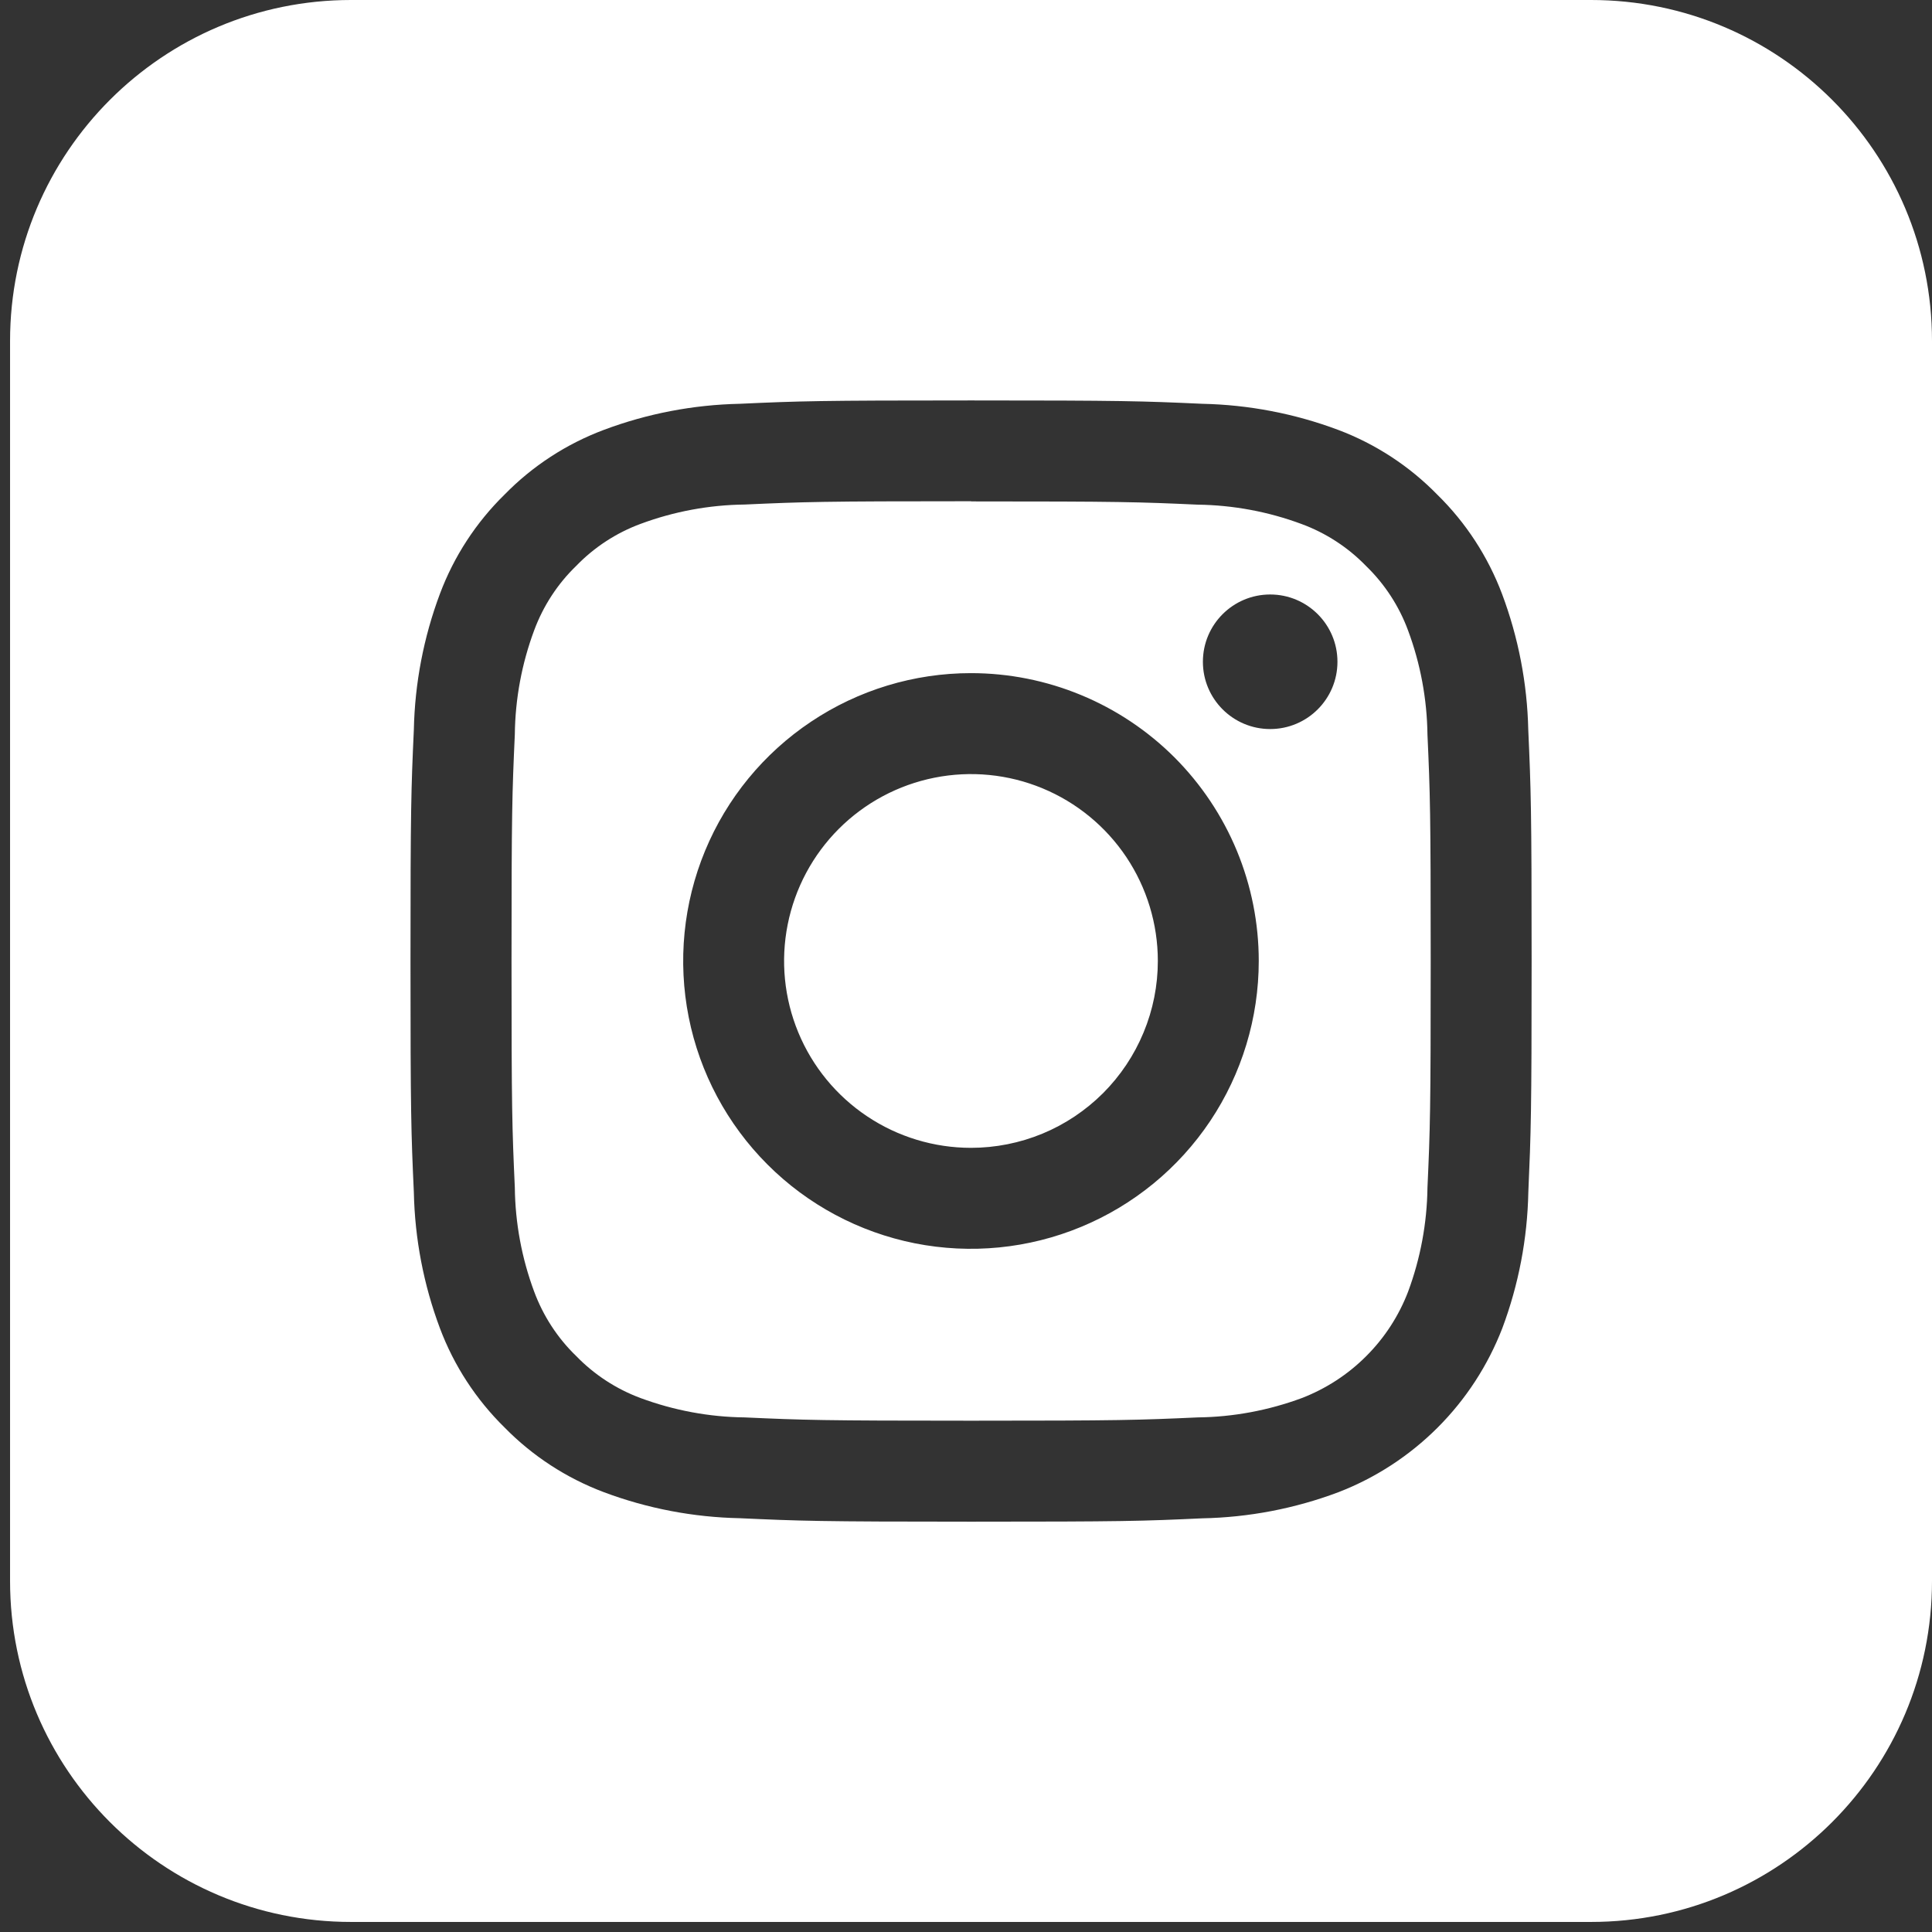 <svg width="34" height="34" viewBox="0 0 34 34" fill="none" xmlns="http://www.w3.org/2000/svg">
<rect x="0" y="0" width="34" height="34" fill="#333333" stroke="none"/>
<path fill-rule="evenodd" clip-rule="evenodd" d="M6.177 0C2.864 0 0.177 2.686 0.177 6V27.823C0.177 31.137 2.864 33.823 6.177 33.823H28C31.314 33.823 34 31.137 34 27.823V6C34 2.686 31.314 0 28 0H6.177ZM21.075 8.881C20.035 8.834 19.72 8.824 17.089 8.824L17.091 8.821C14.462 8.821 14.146 8.832 13.105 8.879C12.48 8.886 11.861 9.001 11.274 9.219C10.846 9.377 10.458 9.63 10.14 9.959C9.811 10.277 9.559 10.665 9.4 11.094C9.182 11.68 9.067 12.299 9.06 12.925C9.013 13.966 9.002 14.281 9.002 16.911C9.002 19.542 9.013 19.857 9.06 20.898C9.067 21.523 9.182 22.143 9.4 22.729C9.559 23.158 9.811 23.546 10.14 23.864C10.458 24.192 10.846 24.445 11.274 24.604C11.861 24.821 12.48 24.937 13.105 24.944C14.146 24.991 14.462 25.002 17.091 25.002C19.721 25.002 20.037 24.991 21.078 24.944C21.703 24.937 22.322 24.821 22.909 24.604C23.334 24.44 23.721 24.189 24.043 23.866C24.366 23.544 24.617 23.157 24.78 22.732C24.998 22.145 25.113 21.526 25.121 20.901C25.168 19.86 25.178 19.544 25.178 16.914C25.178 14.284 25.168 13.968 25.121 12.927C25.113 12.302 24.998 11.682 24.78 11.096C24.622 10.667 24.369 10.279 24.041 9.961C23.723 9.633 23.335 9.38 22.906 9.222C22.32 9.004 21.701 8.889 21.075 8.881ZM13.019 7.106C14.073 7.058 14.408 7.047 17.089 7.047C19.767 7.047 20.103 7.058 21.157 7.106C21.974 7.123 22.783 7.278 23.549 7.565C24.208 7.813 24.804 8.203 25.296 8.707C25.798 9.199 26.186 9.796 26.434 10.454C26.721 11.219 26.877 12.027 26.895 12.844C26.942 13.898 26.954 14.234 26.954 16.913C26.954 19.592 26.942 19.927 26.896 20.98C26.88 21.799 26.725 22.609 26.438 23.375C26.184 24.031 25.797 24.626 25.3 25.123C24.803 25.62 24.208 26.008 23.552 26.261C22.786 26.549 21.976 26.704 21.157 26.72C20.104 26.769 19.77 26.779 17.089 26.779C14.408 26.779 14.073 26.766 13.021 26.718C12.203 26.702 11.393 26.547 10.627 26.26C9.968 26.012 9.372 25.624 8.88 25.122C8.378 24.629 7.989 24.033 7.742 23.375C7.455 22.609 7.3 21.8 7.283 20.982C7.235 19.928 7.224 19.594 7.224 16.913C7.224 14.232 7.235 13.896 7.283 12.842C7.3 12.025 7.455 11.216 7.742 10.45C7.989 9.791 8.378 9.195 8.88 8.703C9.372 8.2 9.968 7.812 10.627 7.565C11.392 7.278 12.201 7.123 13.019 7.106ZM17.087 11.846C16.086 11.846 15.107 12.143 14.274 12.7C13.441 13.256 12.791 14.047 12.408 14.973C12.025 15.899 11.925 16.917 12.12 17.9C12.315 18.882 12.798 19.785 13.506 20.493C14.214 21.202 15.117 21.684 16.099 21.88C17.082 22.075 18.1 21.975 19.026 21.591C19.951 21.208 20.742 20.559 21.299 19.726C21.855 18.893 22.152 17.913 22.152 16.911C22.152 16.246 22.021 15.588 21.767 14.973C21.512 14.358 21.139 13.8 20.669 13.329C20.198 12.859 19.64 12.486 19.026 12.232C18.411 11.977 17.753 11.846 17.087 11.846ZM17.087 20.2C16.437 20.2 15.801 20.007 15.261 19.646C14.72 19.285 14.298 18.771 14.049 18.17C13.8 17.569 13.735 16.908 13.862 16.27C13.989 15.632 14.302 15.046 14.762 14.586C15.222 14.126 15.808 13.813 16.446 13.686C17.084 13.559 17.745 13.624 18.346 13.873C18.947 14.122 19.46 14.543 19.822 15.084C20.183 15.625 20.376 16.261 20.376 16.911C20.376 17.343 20.291 17.771 20.125 18.17C19.96 18.569 19.718 18.931 19.413 19.237C19.107 19.542 18.745 19.785 18.346 19.95C17.947 20.115 17.519 20.2 17.087 20.2ZM23.537 11.646C23.537 12.3 23.007 12.83 22.353 12.83C21.699 12.83 21.169 12.3 21.169 11.646C21.169 10.992 21.699 10.462 22.353 10.462C23.007 10.462 23.537 10.992 23.537 11.646Z" fill="white"/>
</svg>

